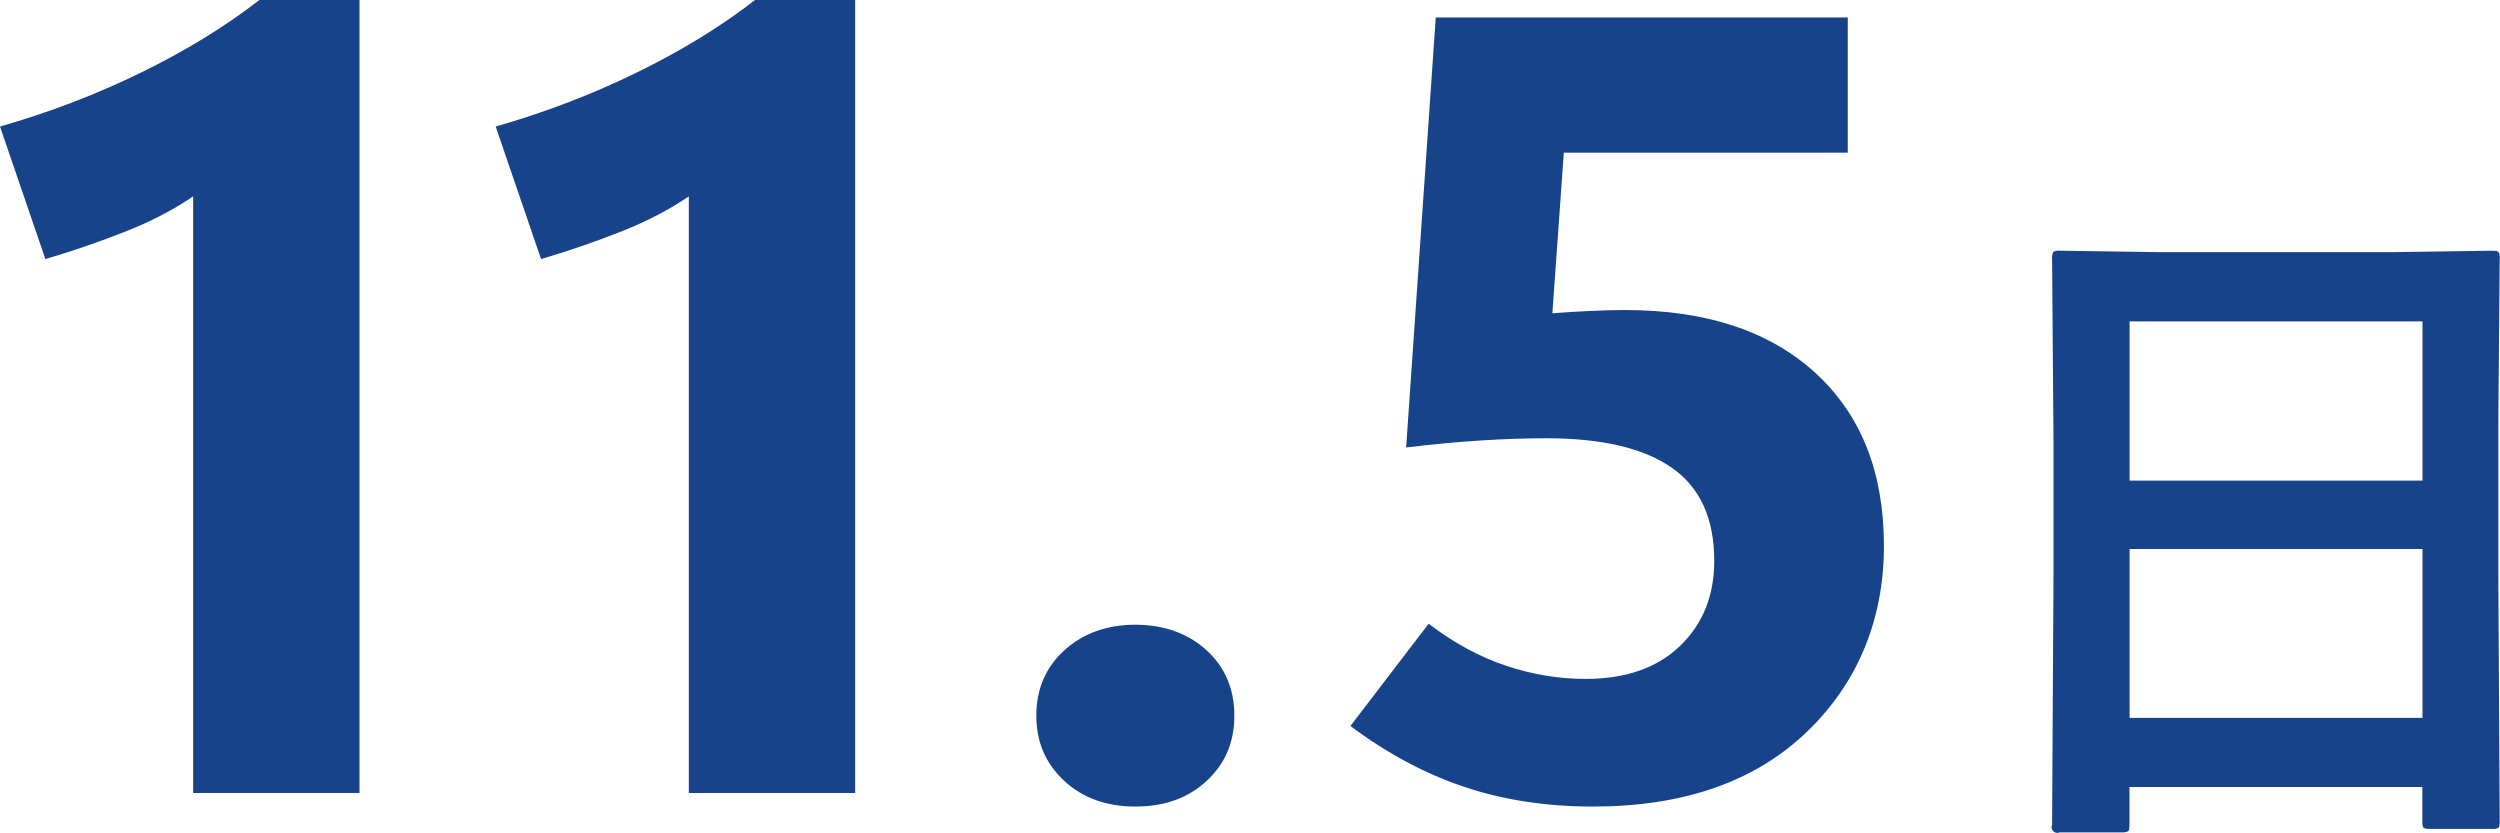 <?xml version="1.0" encoding="UTF-8"?>
<svg id="_レイヤー_1" data-name="レイヤー_1" xmlns="http://www.w3.org/2000/svg" viewBox="0 0 179 59.64">
  <defs>
    <style>
      .cls-1 {
        fill: #17438a;
      }
    </style>
  </defs>
  <path class="cls-1" d="M151.94,59.6h-4.47c-.21.09-.45,0-.54-.21-.05-.1-.05-.22,0-.33l.1-17.8v-9.67l-.1-13.06c-.02-.18.01-.36.1-.51.15-.06.31-.09.46-.07l6.89.1h17.16l6.91-.1c.26,0,.42.04.46.12.07.15.09.31.07.46l-.1,11.57v11.11l.1,17.58c0,.28-.03.44-.1.49-.14.06-.29.09-.44.07h-4.44c-.28,0-.44-.03-.49-.1-.06-.15-.09-.31-.07-.46v-2.44h-20.97v2.71c0,.26-.03.42-.1.46-.14.06-.29.09-.44.08h0ZM152.48,51.4h20.97v-12.09h-20.97v12.09ZM152.48,23.01v11.4h20.97v-11.4h-20.97Z"/>
  <g>
    <path class="cls-1" d="M25.74,56.78h-11.91V14.06c-1.41.96-3.01,1.79-4.8,2.5-1.79.71-3.72,1.38-5.78,1.99L0,9.06c3.53-1.01,6.9-2.3,10.11-3.87,3.21-1.57,6.03-3.3,8.46-5.19h7.17v56.78Z"/>
    <path class="cls-1" d="M61.23,56.78h-11.91V14.06c-1.41.96-3.01,1.79-4.8,2.5-1.79.71-3.72,1.38-5.78,1.99l-3.25-9.49c3.53-1.01,6.9-2.3,10.11-3.87,3.21-1.57,6.03-3.3,8.46-5.19h7.17v56.78Z"/>
    <path class="cls-1" d="M81.29,57.75c-2.06,0-3.76-.61-5.09-1.84-1.33-1.23-2-2.78-2-4.67s.67-3.47,2.02-4.69c1.34-1.21,3.04-1.82,5.07-1.82s3.76.61,5.09,1.82,2,2.78,2,4.69-.66,3.44-1.98,4.67c-1.32,1.23-3.02,1.84-5.11,1.84Z"/>
    <path class="cls-1" d="M96.69,51.98l5.6-7.32c1.8,1.37,3.64,2.37,5.52,3,1.88.63,3.79.95,5.72.95,2.87,0,5.13-.79,6.76-2.36,1.63-1.57,2.45-3.6,2.45-6.08,0-3.05-1.01-5.27-3.04-6.68-2.02-1.41-5.02-2.11-8.99-2.11-1.46,0-3.04.05-4.72.16s-3.45.27-5.31.5l2.12-30.79h29.5v9.68h-20.33l-.82,11.5c1.04-.08,1.99-.14,2.84-.17.85-.04,1.64-.06,2.37-.06,5.8,0,10.33,1.5,13.61,4.49,3.28,3,4.92,7.13,4.92,12.39s-1.86,9.83-5.56,13.36c-3.71,3.54-8.8,5.31-15.28,5.31-3.37,0-6.46-.48-9.27-1.43s-5.5-2.4-8.09-4.34Z"/>
  </g>
</svg>